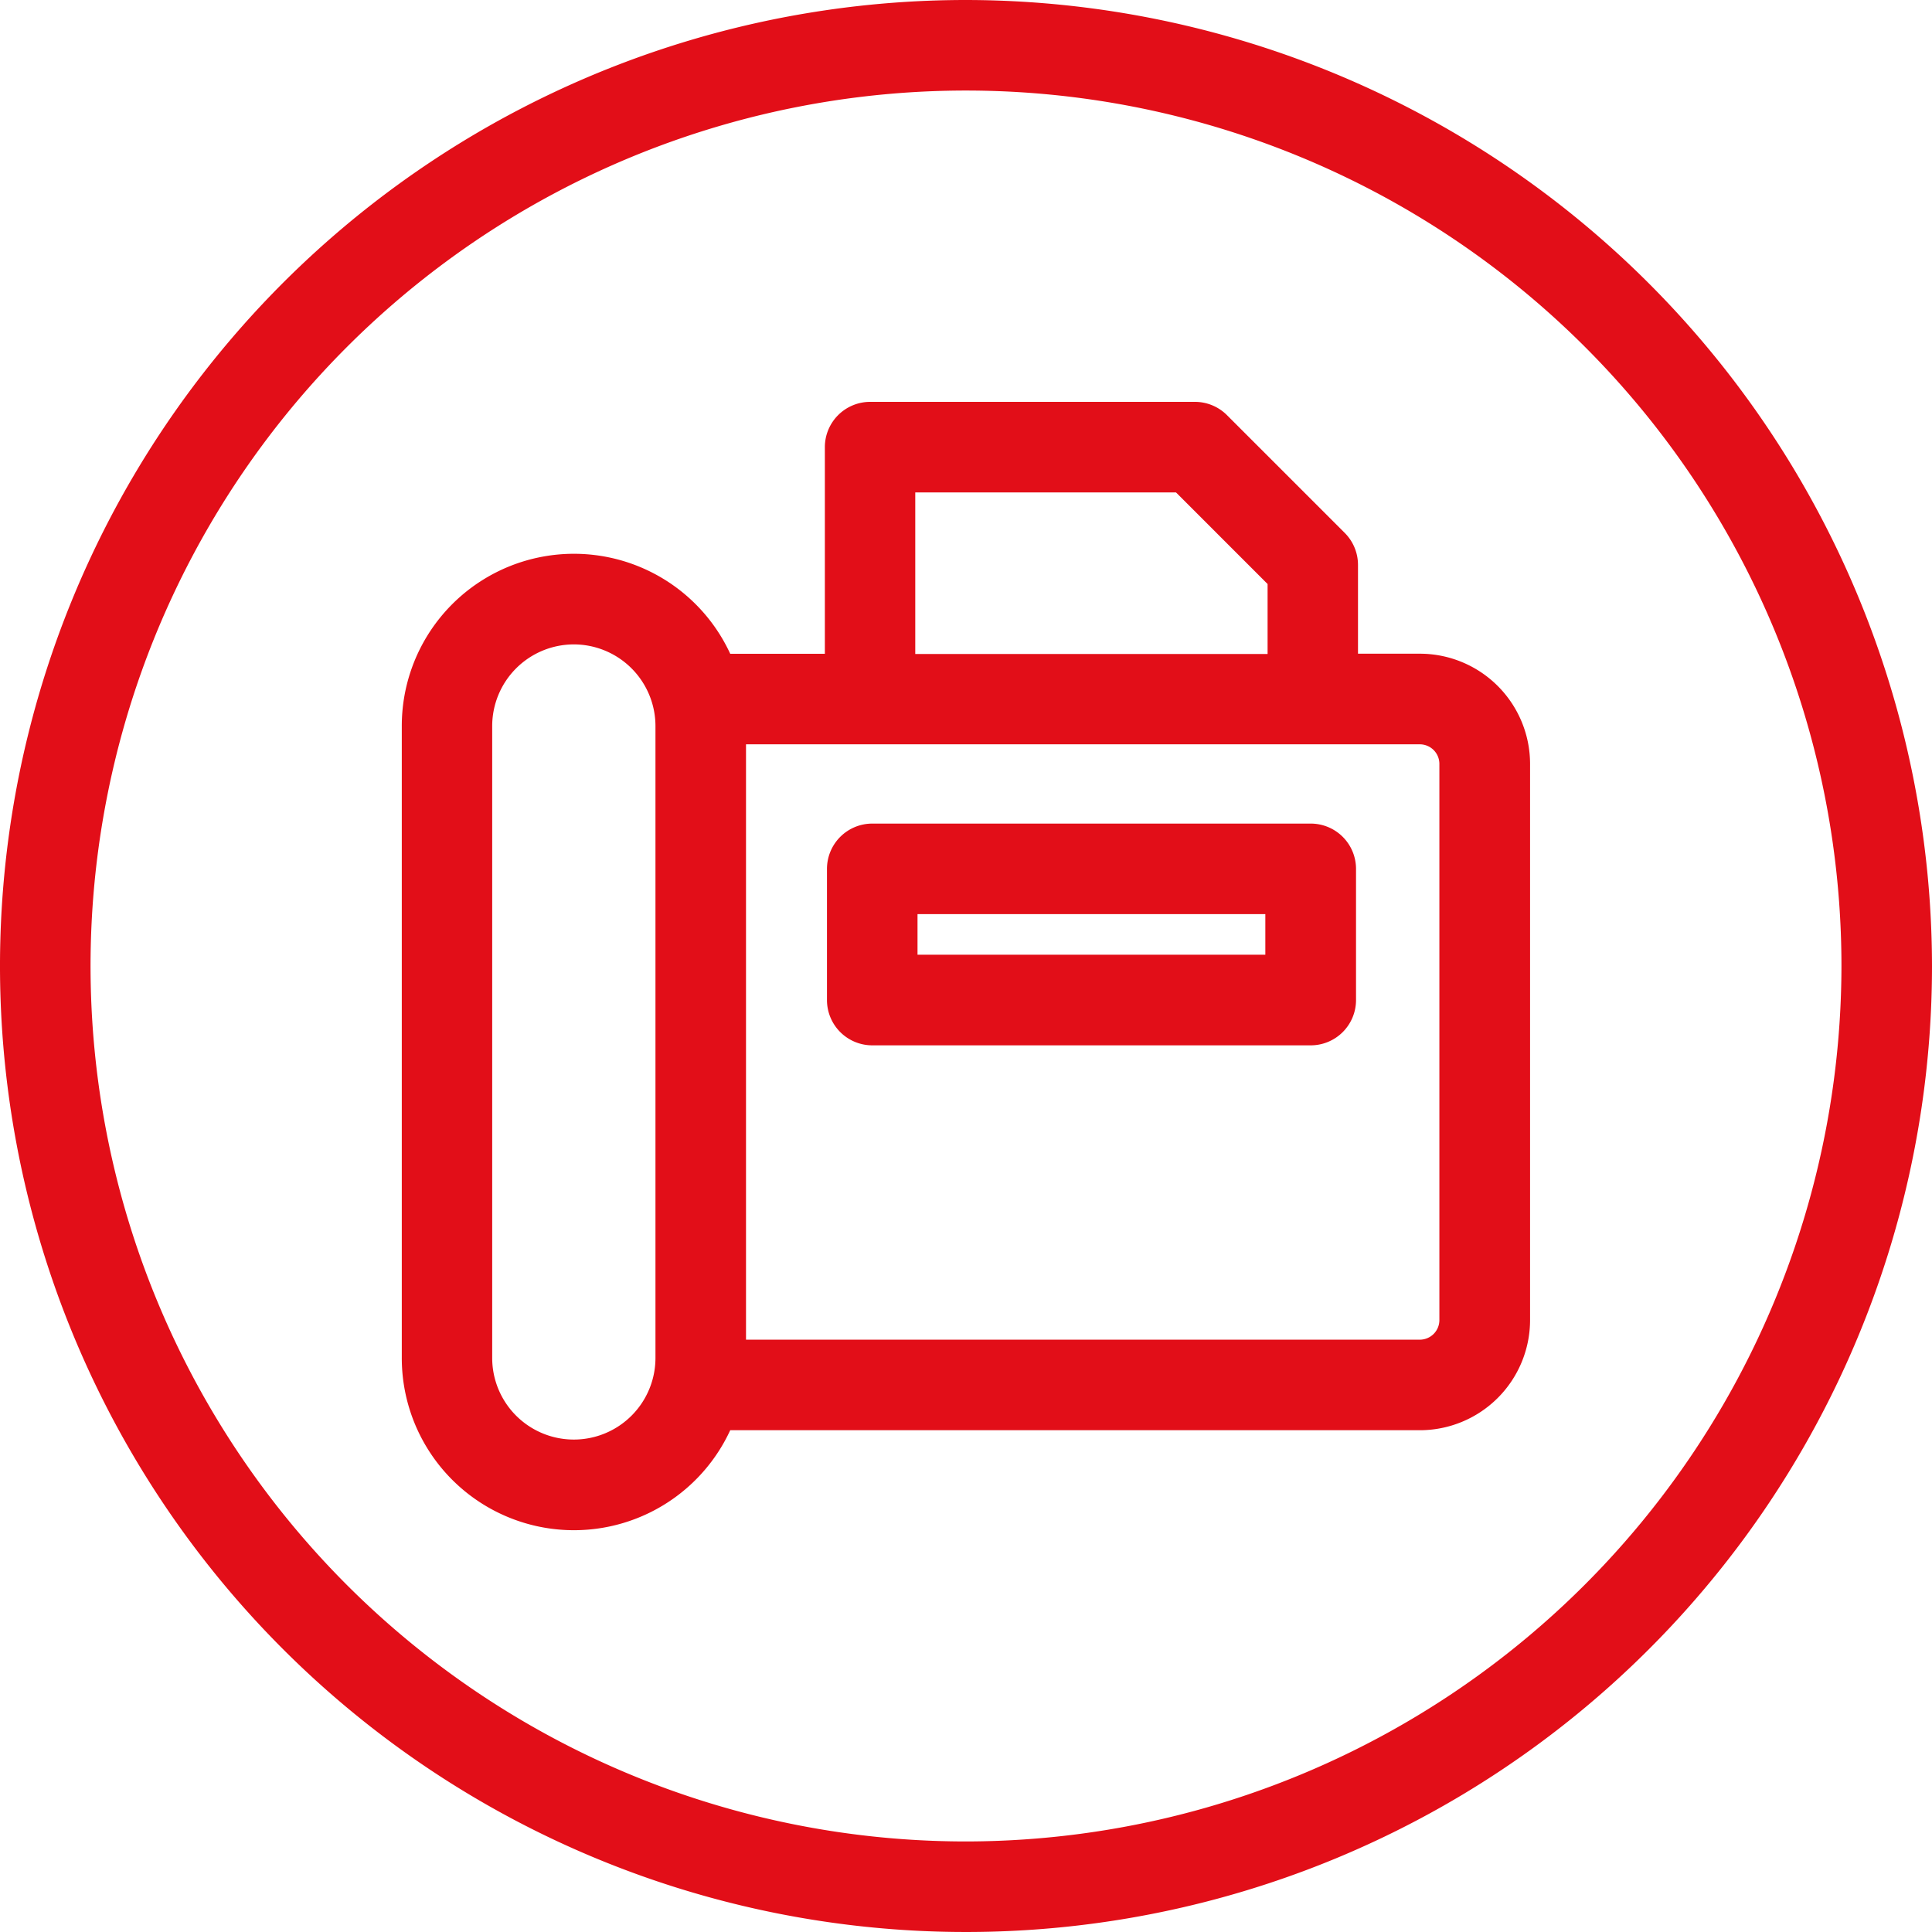 <svg id="Gruppe_27" data-name="Gruppe 27" xmlns="http://www.w3.org/2000/svg" width="27.418" height="27.419" viewBox="0 0 27.418 27.419">
  <path id="Pfad_40" data-name="Pfad 40" d="M13.709,0A13.709,13.709,0,1,0,27.418,13.709,13.725,13.725,0,0,0,13.709,0Zm0,26.133A12.424,12.424,0,1,1,26.133,13.709,12.438,12.438,0,0,1,13.709,26.133Z" transform="translate(0)" fill="#e20e18"/>
  <path id="Pfad_41" data-name="Pfad 41" d="M120.95,110.074h-.88v-1.26a.642.642,0,0,0-.188-.454l-1.672-1.672a.643.643,0,0,0-.454-.188h-4.609a.643.643,0,0,0-.643.643v2.932h-1.343A2.443,2.443,0,0,0,106.5,111.1v8.969a2.443,2.443,0,0,0,4.661,1.025h9.788a1.565,1.565,0,0,0,1.563-1.563v-7.893A1.565,1.565,0,0,0,120.95,110.074ZM110.1,120.068a1.158,1.158,0,0,1-2.317,0V111.1a1.16,1.16,0,0,1,1.158-1.158h0A1.16,1.16,0,0,1,110.1,111.1Zm3.687-12.283h3.7l1.3,1.3v.993h-5Zm7.438,11.746a.278.278,0,0,1-.278.278h-9.562V111.36h9.562a.278.278,0,0,1,.278.278Z" transform="translate(-100.798 -100.797)" fill="#e20e18"/>
  <path id="Pfad_42" data-name="Pfad 42" d="M226.021,218.261H219.8a.643.643,0,0,0-.643.643v1.861a.643.643,0,0,0,.643.643h6.222a.643.643,0,0,0,.643-.643V218.9A.643.643,0,0,0,226.021,218.261Zm-.643,1.861h-4.936v-.576h4.936Z" transform="translate(-207.421 -206.573)" fill="#e20e18"/>
</svg>
